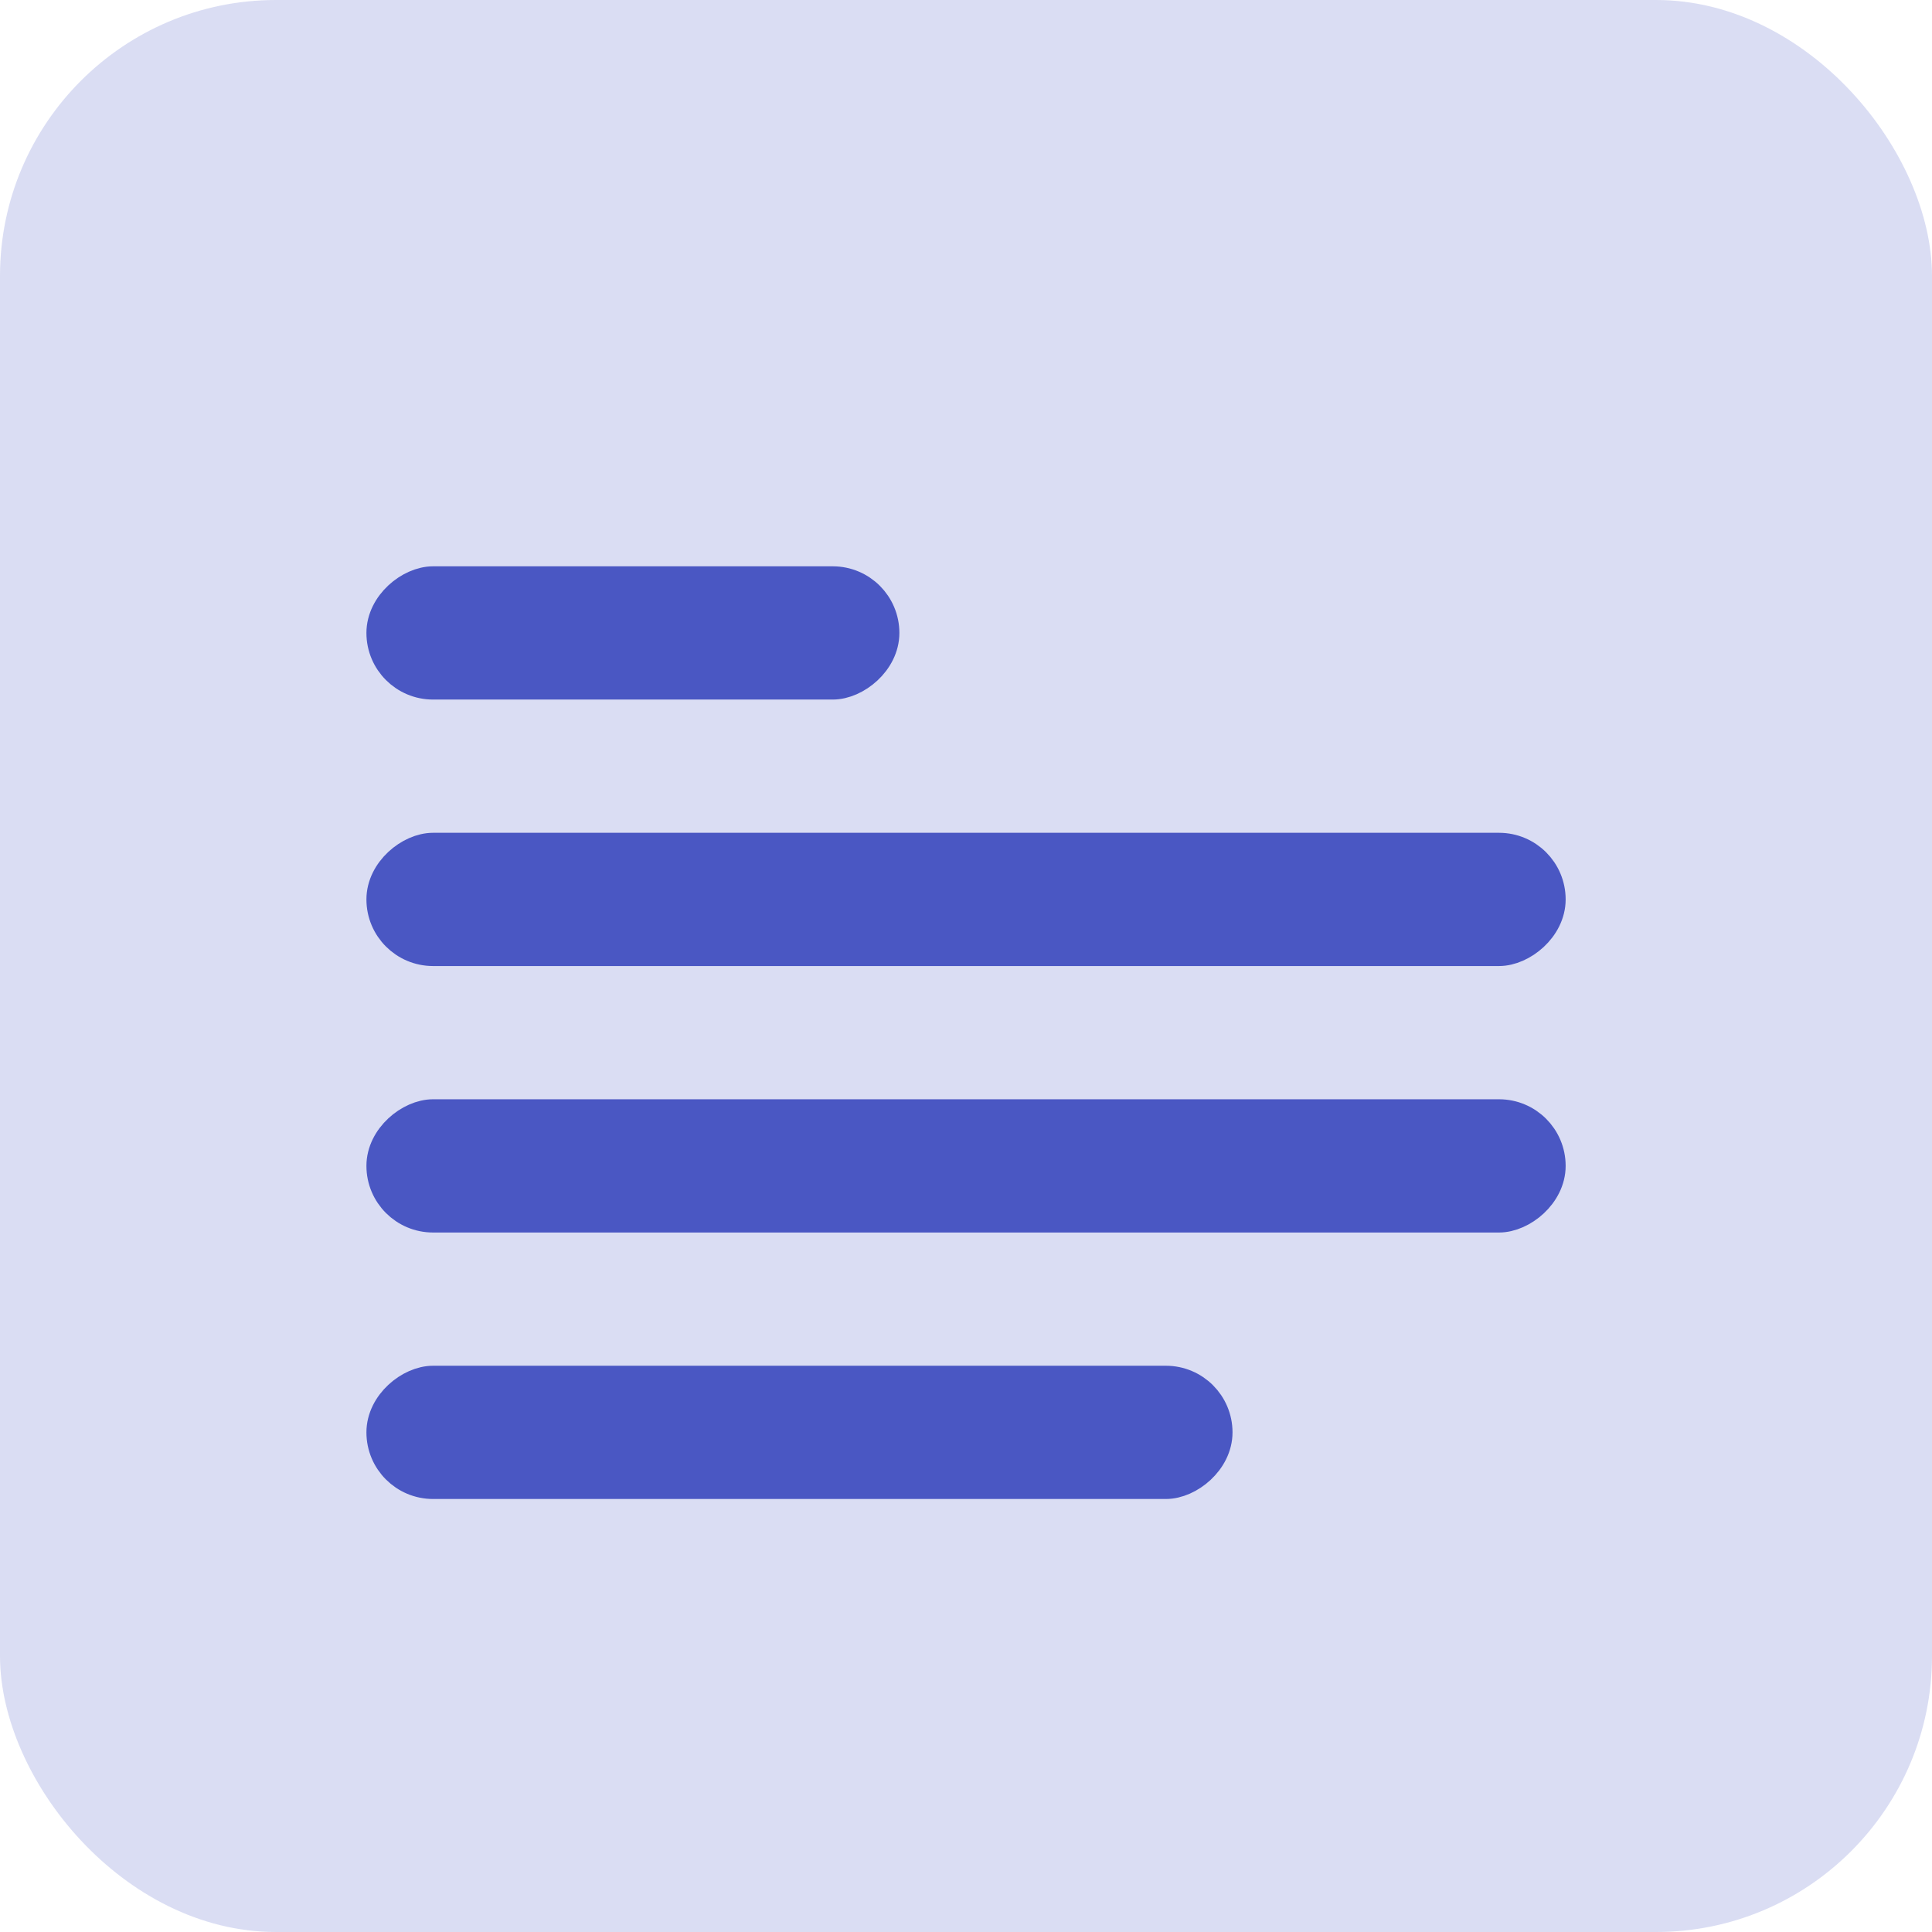 <svg width="28" height="28" viewBox="0 0 28 28" fill="none" xmlns="http://www.w3.org/2000/svg">
<rect width="28" height="28" rx="4" fill="#4A57C3" fill-opacity="0.2"/>
<rect x="5.552" y="13.759" width="1.448" height="16.897" rx="0.724" transform="rotate(-90 5.552 13.759)" fill="#4A57C3" stroke="#4A57C3" stroke-width="0.483"/>
<rect x="5.552" y="9.897" width="1.448" height="7.241" rx="0.724" transform="rotate(-90 5.552 9.897)" fill="#4A57C3" stroke="#4A57C3" stroke-width="0.483"/>
<rect x="5.552" y="17.621" width="1.448" height="16.897" rx="0.724" transform="rotate(-90 5.552 17.621)" fill="#4A57C3" stroke="#4A57C3" stroke-width="0.483"/>
<rect x="5.552" y="21.483" width="1.448" height="12.069" rx="0.724" transform="rotate(-90 5.552 21.483)" fill="#4A57C3" stroke="#4A57C3" stroke-width="0.483"/>
</svg>
